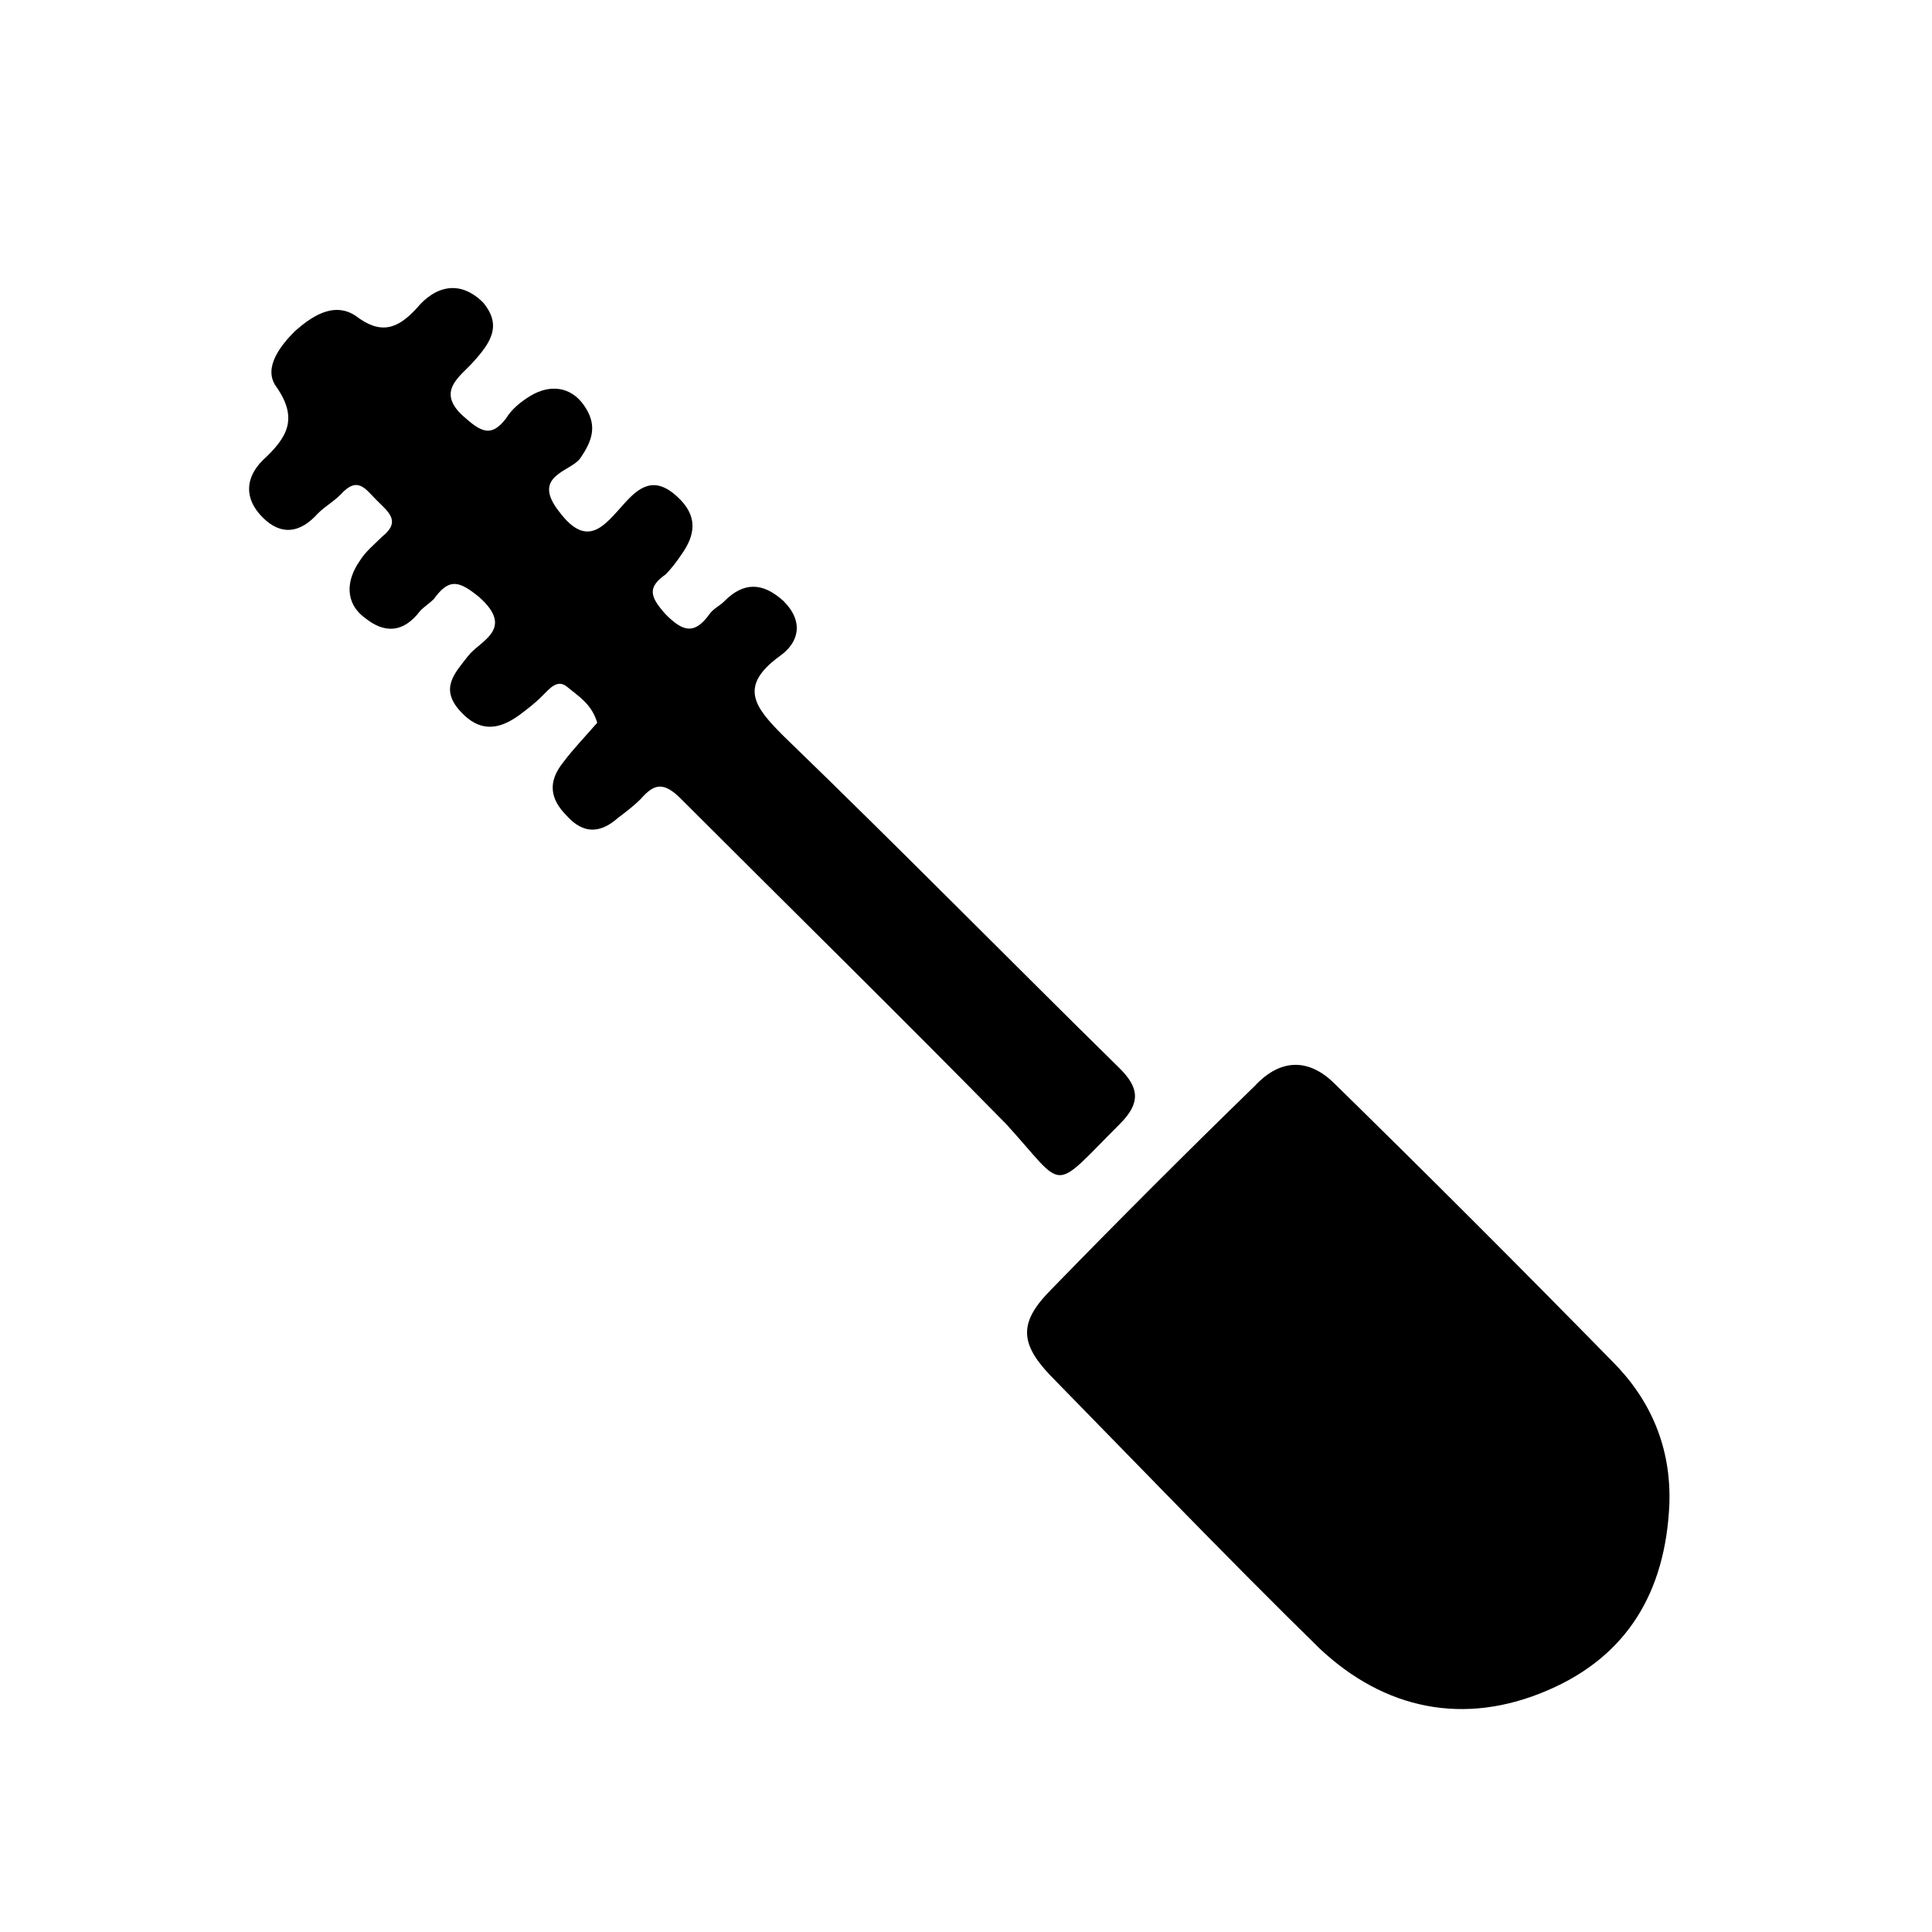 <?xml version="1.0" encoding="UTF-8"?>
<!-- Uploaded to: ICON Repo, www.iconrepo.com, Generator: ICON Repo Mixer Tools -->
<svg fill="#000000" width="800px" height="800px" version="1.1" viewBox="144 144 512 512" xmlns="http://www.w3.org/2000/svg">
 <g>
  <path d="m571.29 504.79c-24.184-24.688-48.871-49.375-73.555-73.555-6.551-6.551-14.105-7.055-21.16 0.504-18.137 17.633-36.273 35.77-53.906 53.906-8.566 8.566-8.566 14.105-0.504 22.672 23.68 24.184 47.359 48.871 71.539 72.547 17.129 16.121 38.289 20.656 60.457 11.082 21.16-9.07 31.234-26.199 32.242-49.375 0.504-15.109-5.035-27.703-15.113-37.781z"/>
  <path d="m440.81 441.82c5.543-5.543 5.039-9.574 0-14.609-29.727-29.223-58.945-58.945-89.176-88.168-7.559-7.559-12.09-13.098-1.008-21.16 5.039-3.527 6.551-9.07 1.008-14.609-5.543-5.039-10.578-5.039-15.617 0-1.512 1.512-3.023 2.016-4.031 3.527-4.031 5.543-7.055 4.535-11.586 0-4.031-4.535-5.039-7.055 0-10.578 1.512-1.512 3.023-3.527 4.031-5.039 4.031-5.543 4.535-10.578-1.008-15.617-6.047-5.543-10.078-2.519-14.105 2.016-5.039 5.543-9.574 12.09-17.129 2.016-7.559-9.574 3.023-10.578 5.543-14.105 3.527-5.039 4.535-9.07 1.008-14.105-3.527-5.039-9.07-5.543-14.105-2.519-2.519 1.512-5.039 3.527-6.551 6.047-3.527 4.535-6.047 4.031-10.578 0-8.566-7.055-1.512-11.082 2.016-15.113 4.535-5.039 7.559-9.574 2.519-15.617-6.047-6.047-12.594-4.535-17.633 1.512-5.039 5.543-9.574 7.055-16.121 2.016-6.047-4.031-12.09 0.504-16.121 4.031-3.527 3.527-8.566 9.574-5.039 14.609 6.047 8.566 3.023 13.602-3.527 19.648-4.535 4.535-5.039 10.078 0 15.113 5.039 5.039 10.078 4.031 14.609-1.008 2.016-2.016 4.031-3.023 6.047-5.039 4.535-5.039 6.551-1.512 9.574 1.512 3.023 3.023 6.551 5.543 1.512 9.574-2.016 2.016-4.535 4.031-6.047 6.551-3.527 5.039-4.031 11.082 1.512 15.113 5.039 4.031 10.078 4.031 14.609-2.016 1.008-1.008 2.519-2.016 3.527-3.023 4.031-5.543 6.551-5.039 12.09-0.504 9.574 8.566 0 11.586-3.023 15.617-3.527 4.535-7.559 8.566-2.016 14.609 5.039 5.543 10.078 5.039 15.617 1.008 2.016-1.512 4.031-3.023 6.047-5.039s4.031-4.535 6.551-2.519c3.023 2.519 6.551 4.535 8.062 9.574-3.023 3.527-6.047 6.551-9.07 10.578-4.031 5.039-3.527 9.574 1.008 14.105 4.535 5.039 9.07 4.535 13.602 0.504 2.016-1.512 4.031-3.023 6.047-5.039 3.527-4.031 6.047-4.535 10.578 0 28.719 28.719 57.938 57.434 86.152 86.152 16.113 17.629 11.582 18.637 30.223-0.004z"/>
 </g>
</svg>